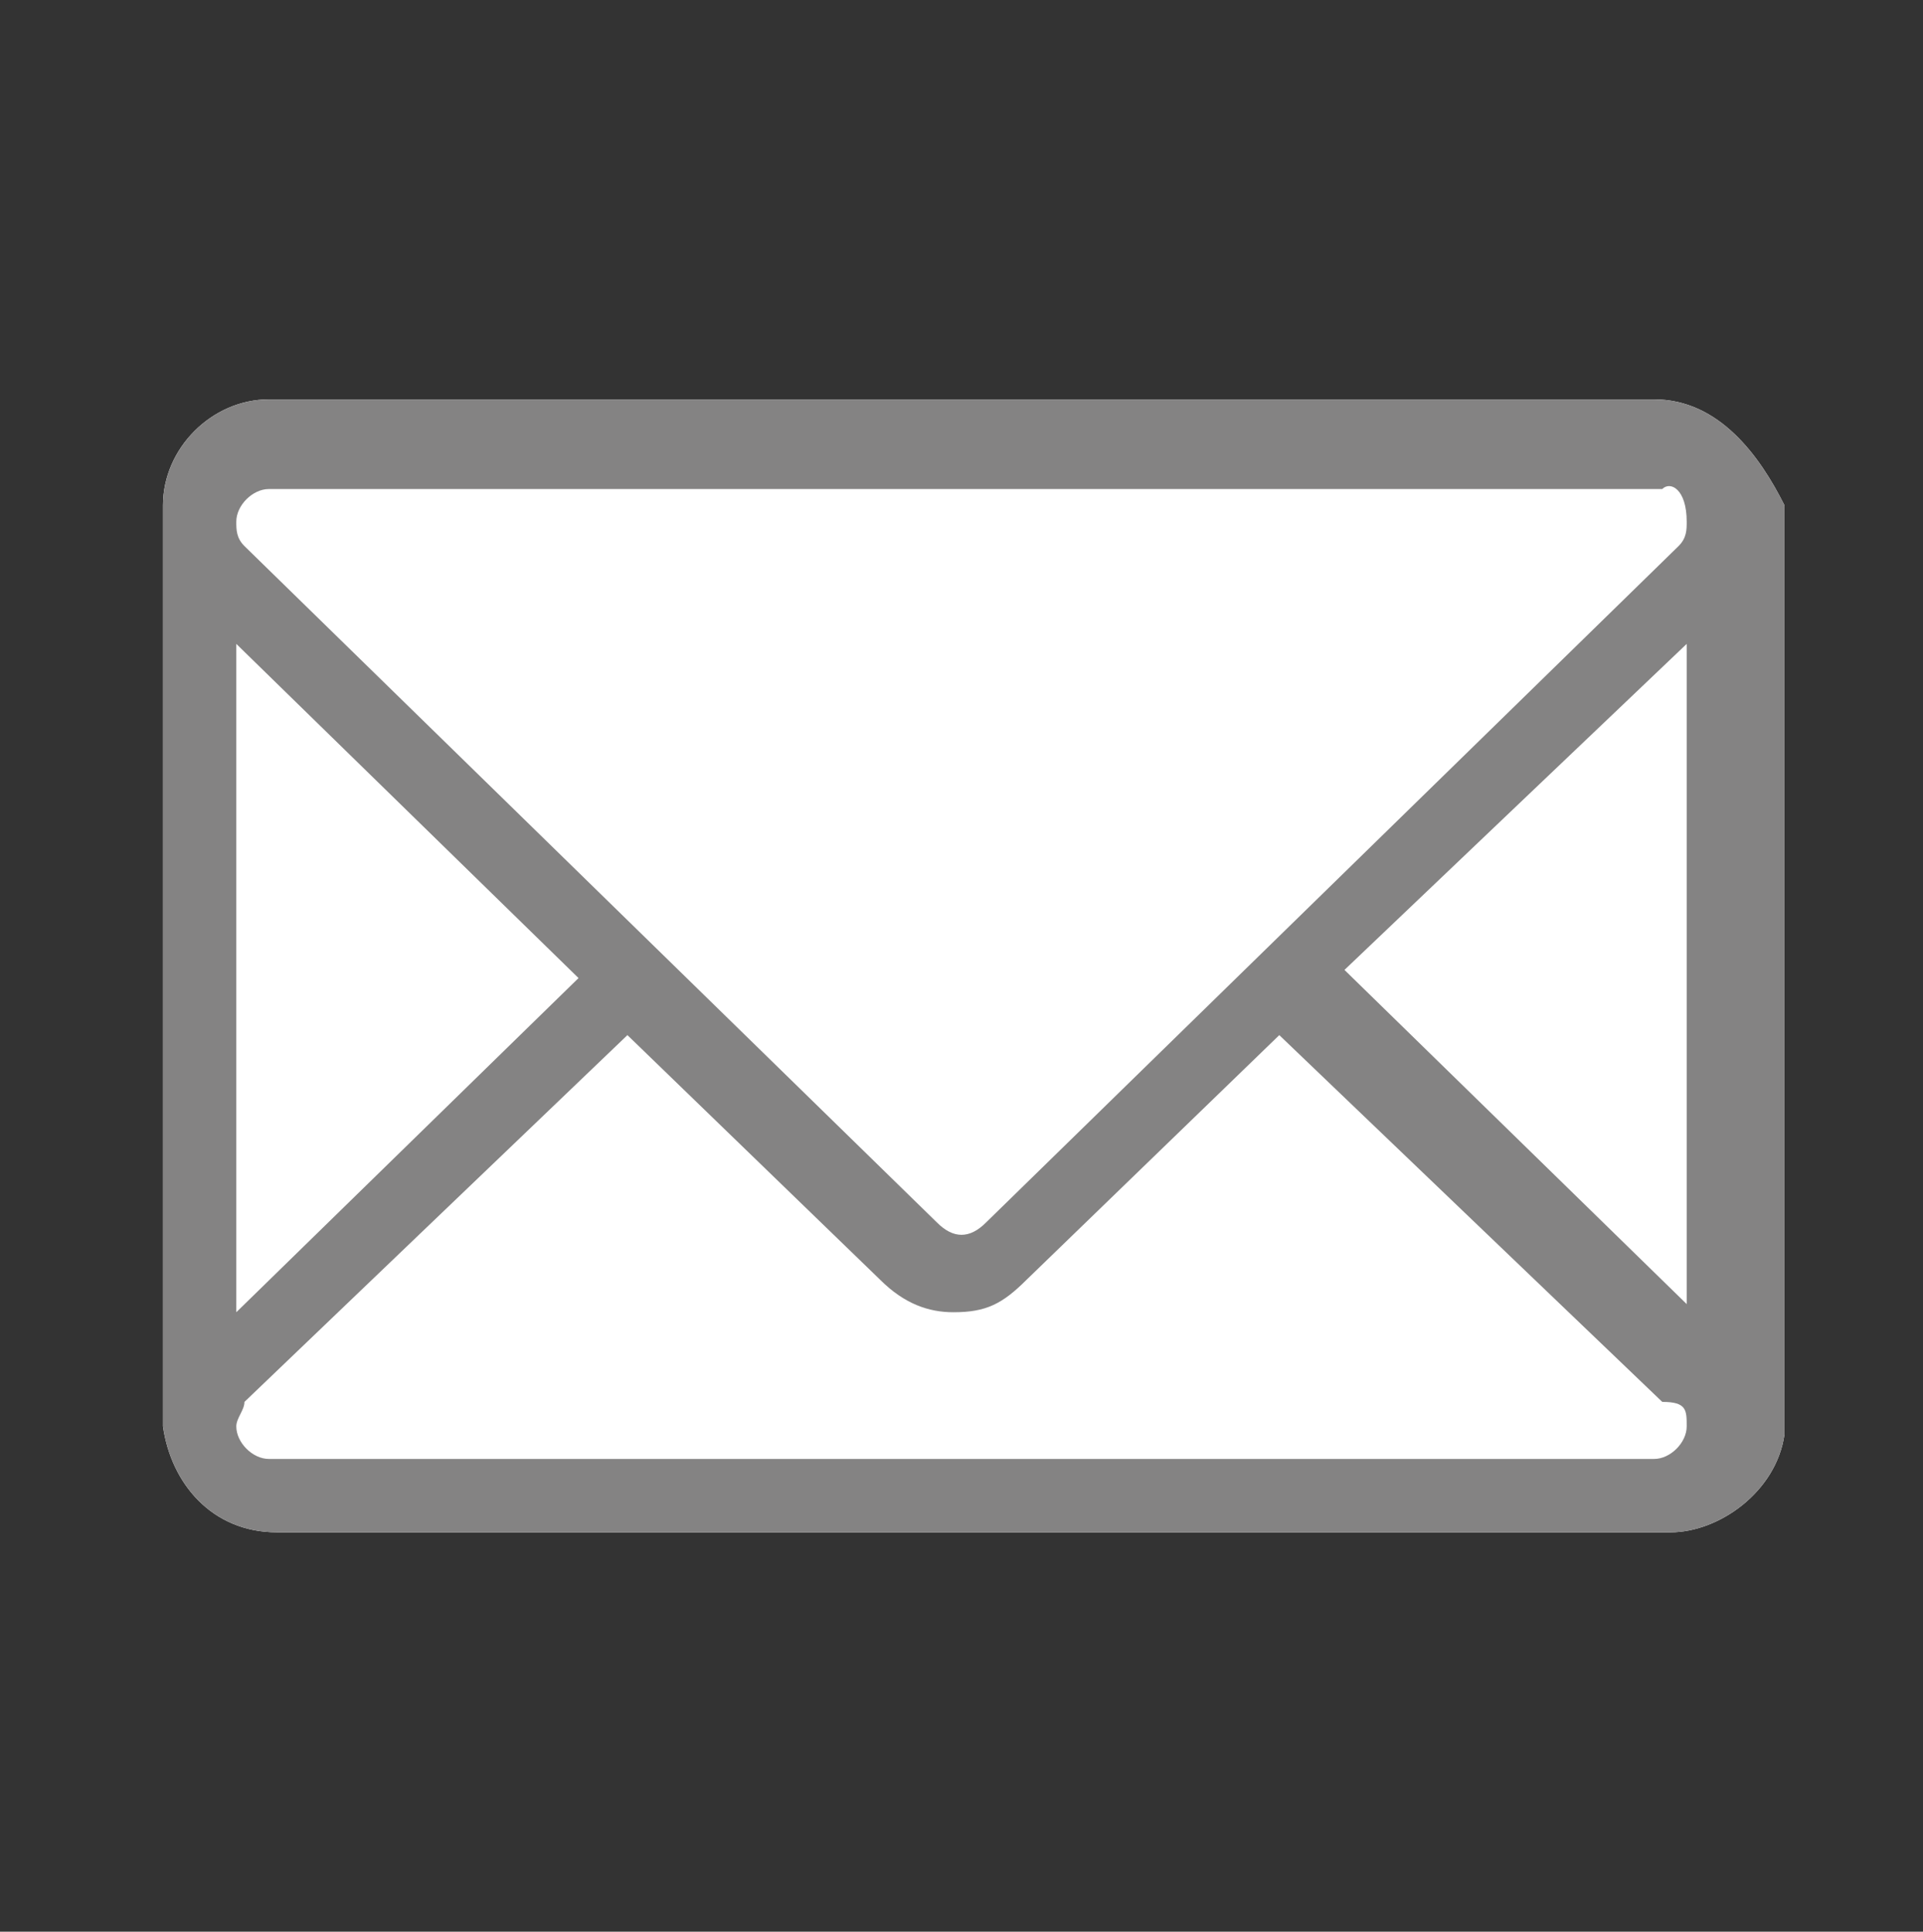 <?xml version="1.0" encoding="utf-8"?>
<!-- Generator: Adobe Illustrator 22.1.0, SVG Export Plug-In . SVG Version: 6.00 Build 0)  -->
<svg version="1.1" id="arch" xmlns="http://www.w3.org/2000/svg" xmlns:xlink="http://www.w3.org/1999/xlink" x="0px" y="0px"
	 viewBox="0 0 23.6 23.7" style="enable-background:new 0 0 23.6 23.7;" xml:space="preserve">
<rect x="0" y="0" width="23.6" height="23.7" fill="#333333" stroke="none"/>
<style type="text/css">
	.st0{fill:#FFFFFF;}
	.st1{fill:#848383;}
</style>
<path class="st0" d="M20.3,4.9h-17C2.6,4.9,2,5.5,2,6.2v11c0,0,0,0,0,0.1s0,0.1,0,0.2c0.1,0.7,0.6,1.3,1.4,1.3h17.1
	c0.6,0,1.3-0.5,1.4-1.2c0-0.1,0-0.1,0-0.2c0,0,0,0,0-0.1V6.2C21.6,5.6,21.1,4.9,20.3,4.9z"/>
<g>
	<path class="st1" d="M2,17.7L2,17.7L2,17.7C2,17.6,2,17.6,2,17.7z"/>
	<path class="st1" d="M21.6,17.5L21.6,17.5C21.6,17.6,21.6,17.6,21.6,17.5L21.6,17.5z"/>
	<path class="st1" d="M20.3,4.9h-17C2.6,4.9,2,5.5,2,6.2v11c0,0,0,0,0,0.1l0,0c0,0.1,0,0.1,0,0.2c0.1,0.7,0.6,1.3,1.4,1.3h17.1
		c0.6,0,1.3-0.5,1.4-1.2c0-0.1,0-0.1,0-0.2l0,0c0,0,0,0,0-0.1V6.2C21.6,5.6,21.1,4.9,20.3,4.9z M2.9,7.9L7.1,12l-4.2,4.1
		C2.9,16.1,2.9,7.9,2.9,7.9z M20.7,17.5c0,0.2-0.2,0.4-0.4,0.4h-17c-0.2,0-0.4-0.2-0.4-0.4c0-0.1,0.1-0.2,0.1-0.3l4.7-4.5l3.1,3
		c0.3,0.3,0.6,0.4,0.9,0.4c0.4,0,0.6-0.1,0.9-0.4l3.1-3l4.7,4.5C20.7,17.2,20.7,17.3,20.7,17.5L20.7,17.5z M20.7,16l-4.2-4.1l4.2-4
		V16z M20.7,6.4c0,0.1,0,0.2-0.1,0.3l-8.5,8.3c-0.2,0.2-0.4,0.2-0.6,0L3,6.7C2.9,6.6,2.9,6.5,2.9,6.4l0,0c0-0.2,0.2-0.4,0.4-0.4
		h17.1C20.5,5.9,20.7,6,20.7,6.4L20.7,6.4z"/>
</g>
</svg>
